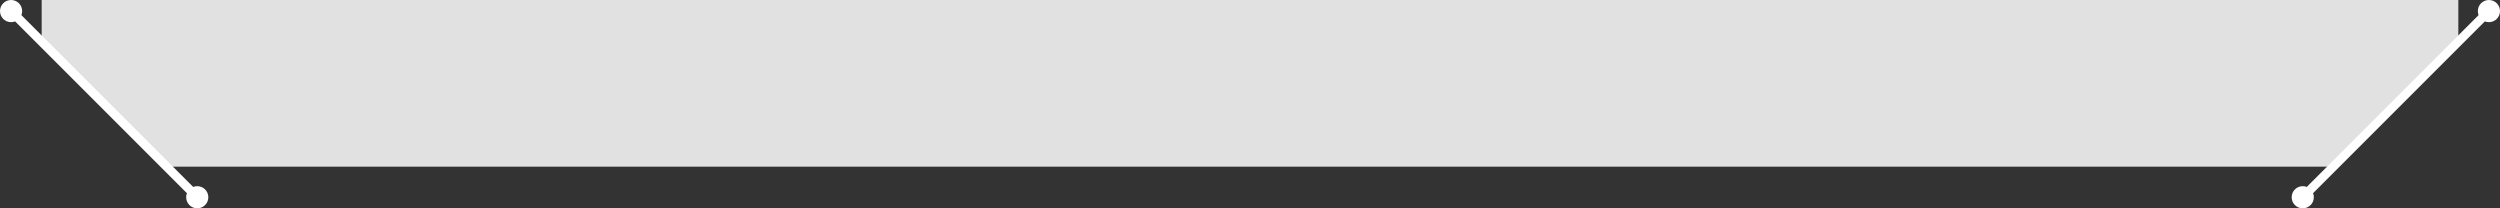 <?xml version="1.0" encoding="utf-8"?>
<!-- Generator: Adobe Illustrator 23.0.1, SVG Export Plug-In . SVG Version: 6.00 Build 0)  -->
<svg version="1.1" id="レイヤー_1" xmlns="http://www.w3.org/2000/svg" xmlns:xlink="http://www.w3.org/1999/xlink" x="0px"
	 y="0px" width="600px" height="50px" viewBox="0 0 600 50" style="enable-background:new 0 0 600 50;" xml:space="preserve">
<rect x="0" y="0" width="600" height="50" fill="#333333" stroke="none"/>
<style type="text/css">
	.st0{opacity:0.85;fill:#FFFFFF;}
	.st1{fill:#FFFFFF;}
</style>
<polygon class="st0" points="40,40 560,40 590,10 590,0 10,0 10,10 "/>
<g>
	<circle class="st1" cx="597.34" cy="2.66" r="2.66"/>
	<circle class="st1" cx="552.66" cy="47.34" r="2.66"/>
	
		<rect x="543.626" y="24.468" transform="matrix(0.707 -0.707 0.707 0.707 150.204 413.688)" class="st1" width="61.684" height="2.127"/>
</g>
<g>
	<circle class="st1" cx="47.34" cy="47.34" r="2.66"/>
	<circle class="st1" cx="2.66" cy="2.66" r="2.66"/>
	
		<rect x="23.404" y="-6.374" transform="matrix(0.707 -0.707 0.707 0.707 -10.135 24.468)" class="st1" width="2.127" height="61.684"/>
</g>
<g>
</g>
<g>
</g>
<g>
</g>
<g>
</g>
<g>
</g>
<g>
</g>
<g>
</g>
<g>
</g>
<g>
</g>
<g>
</g>
<g>
</g>
<g>
</g>
<g>
</g>
<g>
</g>
<g>
</g>
</svg>
